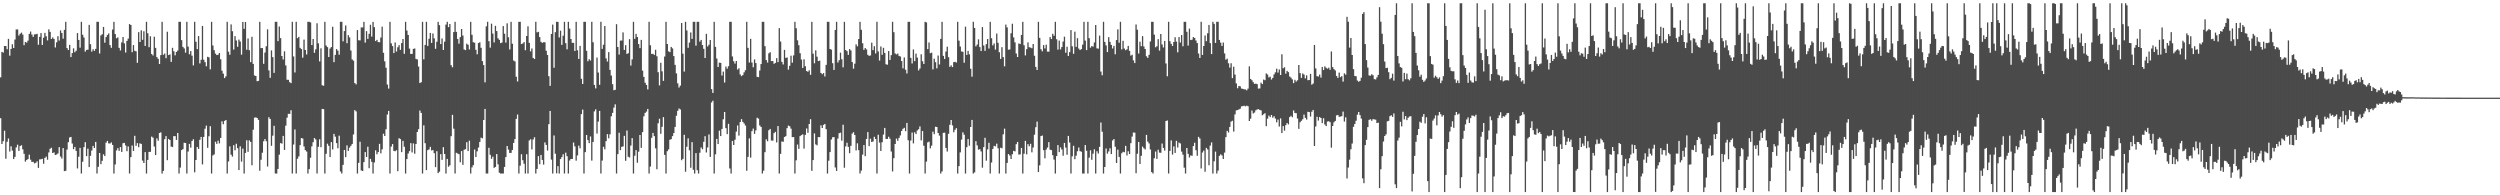<?xml version="1.0" encoding="UTF-8"?>
<svg xmlns="http://www.w3.org/2000/svg" width="1920" height="150">
  <path d="M0 59.407h1v31.362H0zM1 39.821h1v70.752H1zM2 40.374h1v68.060H2zM3 35.308h1v65.075H3zM4 35.400h1v86.489H4zM5 37.859h1v70.995H5zM6 29.875h1v76.465H6zM7 42.748h1v73.652H7zM8 37.564h1v74.803H8zM9 34.005h1v81.654H9zM10 36.859h1v85.287H10zM11 30.381h1v90.081H11zM12 22.642h1v90.557H12zM13 22.584h1v88.543H13zM14 27.268h1v88.652H14zM15 25.901h1v86.259H15zM16 25.033h1v86.537H16zM17 26.596h1v88.089H17zM18 34.709h1v83.412H18zM19 32.193h1v91.926H19zM20 32.789h1v90.117H20zM21 31.217h1v90.922H21zM22 26.013h1v92.756H22zM23 24.208h1v98.432H23zM24 26.528h1v97.835H24zM25 28.306h1v95.935H25zM26 26.435h1v99.071H26zM27 26.340h1v98.688H27zM28 25.979h1v97.900H28zM29 34.347h1v94.572H29zM30 28.316h1v94.089H30zM31 25.397h1v96.926H31zM32 34.527h1v87.450H32zM33 28.972h1v96.767H33zM34 25.258h1v96.020H34zM35 27.865h1v92.391H35zM36 31.003h1v91.673H36zM37 22.506h1v94.611H37zM38 24.486h1v89.762H38zM39 29.885h1v83.580H39zM40 28.708h1v88.779H40zM41 29.921h1v87.100H41zM42 36.477h1v82.548H42zM43 32.533h1v86.153H43zM44 27.789h1v90.055H44zM45 31.120h1v81.860H45zM46 23.404h1v96.834H46zM47 25.334h1v96.408H47zM48 29.714h1v84.019H48zM49 22.936h1v108.515H49zM50 16.745h1v114.432H50zM51 36.899h1v78.009H51zM52 38.403h1v70.785H52zM53 34.460h1v71.127H53zM54 43.835h1v61.339H54zM55 40.741h1v69.485H55zM56 37.133h1v77.446H56zM57 40.099h1v72.734H57zM58 38.906h1v77.034H58zM59 25.400h1v103.969H59zM60 30.651h1v89.722H60zM61 36.629h1v76.933H61zM62 16.745h1v116.510H62zM63 26.658h1v97.538H63zM64 28.852h1v84.149H64zM65 39.622h1v69.601H65zM66 38.276h1v81.686H66zM67 38.176h1v76.006H67zM68 19.076h1v109.209H68zM69 33.955h1v85.694H69zM70 39.641h1v75.949H70zM71 37.829h1v74.260H71zM72 39.071h1v74.607H72zM73 37.528h1v71.452H73zM74 16.745h1v116.510H74zM75 16.745h1v111.353H75zM76 41.055h1v76.466H76zM77 27.211h1v98.872H77zM78 26.341h1v97.163H78zM79 20.666h1v97.852H79zM80 32.774h1v87.086H80zM81 28.450h1v81.124H81zM82 26.834h1v81.425H82zM83 25.652h1v84.488H83zM84 34.598h1v75.630H84zM85 36.714h1v72.668H85zM86 22.658h1v88.661H86zM87 16.745h1v116.510H87zM88 26.175h1v100.149H88zM89 29.373h1v86.143H89zM90 28.747h1v85.070H90zM91 36.757h1v79.095H91zM92 38.751h1v74.174H92zM93 32.580h1v84.081H93zM94 28.419h1v81.592H94zM95 33.306h1v76.418H95zM96 40.338h1v71.403H96zM97 31.439h1v84.658H97zM98 29.622h1v82.882H98zM99 18.473h1v114.782H99zM100 19.215h1v101.459H100zM101 40.078h1v71.666H101zM102 34.603h1v81.317H102zM103 38.994h1v65.300H103zM104 39.432h1v72.595H104zM105 48.251h1v61.662H105zM106 24.682h1v88.385H106zM107 32.251h1v77.852H107zM108 23.319h1v87.200H108zM109 30.577h1v92.760H109zM110 24.036h1v101.142H110zM111 35.296h1v81.536H111zM112 16.745h1v116.510H112zM113 25.572h1v97.280H113zM114 36.231h1v80.432H114zM115 27.876h1v88.713H115zM116 41.409h1v63.525H116zM117 42.609h1v63.116H117zM118 28.211h1v84.339H118zM119 36.771h1v82.325H119zM120 43.883h1v62.417H120zM121 45.160h1v62.924H121zM122 49.154h1v53.001H122zM123 42.318h1v59.309H123zM124 16.745h1v116.510H124zM125 42.079h1v89.152H125zM126 41.116h1v65.799H126zM127 44.712h1v59.846H127zM128 24.382h1v98.669H128zM129 42.305h1v64.408H129zM130 41.756h1v65.762H130zM131 47.498h1v65.074H131zM132 36.733h1v76.232H132zM133 39.387h1v65.160H133zM134 42.475h1v62.101H134zM135 39.894h1v67.585H135zM136 38.817h1v63.351H136zM137 16.745h1v116.510H137zM138 16.745h1v111.964H138zM139 30.821h1v84.478H139zM140 35.994h1v78.559H140zM141 37.218h1v72.378H141zM142 40.457h1v69.353H142zM143 16.745h1v116.510H143zM144 35.800h1v80.594H144zM145 41.676h1v68.828H145zM146 39.230h1v74.200H146zM147 42.742h1v65.543H147zM148 50.207h1v56.764H148zM149 16.745h1v115.629H149zM150 32.056h1v90.806H150zM151 37.715h1v75.163H151zM152 27.719h1v86.686H152zM153 48.690h1v58.660H153zM154 45.866h1v59.300H154zM155 19.920h1v106.361H155zM156 45.884h1v59.276H156zM157 47.780h1v51.063H157zM158 50.892h1v45.567H158zM159 43.625h1v69.890H159zM160 44.018h1v60.643H160zM161 53.257h1v43.661H161zM162 16.745h1v116.510H162zM163 34.912h1v84.496H163zM164 38.534h1v80.053H164zM165 41.144h1v67.709H165zM166 42.296h1v68.187H166zM167 42.034h1v65.989H167zM168 40.727h1v69.422H168zM169 45.533h1v60.425H169zM170 54.249h1v38.952H170zM171 56.578h1v38.849H171zM172 59.973h1v32.917H172zM173 58.647h1v33.530H173zM174 16.745h1v116.510H174zM175 39.703h1v84.319H175zM176 42.058h1v70.351H176zM177 18.727h1v100.077H177zM178 23.949h1v96.309H178zM179 38.029h1v73.490H179zM180 27.751h1v87.724H180zM181 31.061h1v79.336H181zM182 35.952h1v77.840H182zM183 30.438h1v100.179H183zM184 31.883h1v80.498H184zM185 41.974h1v82.116H185zM186 16.847h1v97.289H186zM187 22.099h1v111.156H187zM188 16.901h1v100.554H188zM189 38.201h1v69.525H189zM190 29.566h1v87.040H190zM191 38.543h1v69.277H191zM192 47.704h1v61.272H192zM193 28.252h1v98.652H193zM194 49.034h1v50.598H194zM195 57.975h1v32.414H195zM196 58.349h1v31.744H196zM197 62.360h1v28.249H197zM198 62.114h1v29.965H198zM199 16.745h1v114.382H199zM200 36.960h1v85.767H200zM201 36.926h1v80.360H201zM202 49.010h1v59.486H202zM203 40.379h1v66.379H203zM204 35.550h1v72.894H204zM205 22.502h1v105.384H205zM206 54.080h1v35.930H206zM207 59.745h1v31.670H207zM208 38.713h1v73.246H208zM209 43.895h1v60.320H209zM210 55.978h1v40.636H210zM211 16.745h1v116.510H211zM212 16.745h1v116.510H212zM213 31.615h1v98.134H213zM214 20.360h1v98.424H214zM215 29.309h1v80.559H215zM216 43.026h1v67.320H216zM217 45.662h1v58.709H217zM218 39.409h1v75.754H218zM219 50.208h1v46.316H219zM220 61.221h1v29.166H220zM221 61.292h1v26.111H221zM222 63.142h1v24.380H222zM223 63.867h1v20.815H223zM224 16.745h1v116.510H224zM225 43.345h1v67.637H225zM226 55.640h1v43.789H226zM227 16.745h1v116.510H227zM228 29.313h1v92.615H228zM229 28.304h1v91.817H229zM230 36.700h1v74.786H230zM231 37.664h1v68.363H231zM232 44.291h1v62.116H232zM233 30.391h1v82.098H233zM234 38.404h1v76.906H234zM235 41.833h1v74.549H235zM236 16.745h1v116.510H236zM237 16.745h1v113.165H237zM238 17.209h1v103.907H238zM239 34.601h1v77.809H239zM240 29.950h1v79.238H240zM241 40.551h1v65.424H241zM242 37.888h1v69.221H242zM243 17.881h1v115.374H243zM244 33.271h1v79.450H244zM245 47.164h1v59.851H245zM246 37.102h1v75.960H246zM247 65.503h1v18.181H247zM248 65.850h1v17.953H248zM249 16.745h1v116.510H249zM250 34.949h1v83.183H250zM251 36.192h1v74.148H251zM252 43.768h1v68.204H252zM253 37.282h1v83.342H253zM254 36.141h1v73.005H254zM255 20.552h1v94.223H255zM256 47.713h1v55.101H256zM257 42.146h1v62.833H257zM258 37.675h1v72.275H258zM259 38.910h1v74.948H259zM260 42.030h1v62.185H260zM261 16.745h1v114.942H261zM262 16.745h1v116.510H262zM263 31.736h1v94.858H263zM264 23.858h1v91.339H264zM265 19.580h1v101.075H265zM266 33.196h1v78.491H266zM267 27.004h1v88.932H267zM268 28.727h1v84.683H268zM269 38.797h1v73.185H269zM270 45.655h1v64.896H270zM271 46.611h1v56.637H271zM272 63.776h1v20.823H272zM273 64.832h1v20.714H273zM274 23.096h1v110.159H274zM275 30.914h1v94.144H275zM276 31.020h1v77.817H276zM277 21.030h1v109.906H277zM278 21.118h1v110.219H278zM279 16.745h1v107.767H279zM280 32.727h1v84.070H280zM281 23.924h1v96.674H281zM282 29.831h1v82.856H282zM283 25.958h1v103.237H283zM284 19.016h1v103.011H284zM285 28.110h1v96.163H285zM286 16.784h1v116.471H286zM287 20.850h1v103.933H287zM288 31.556h1v83.899H288zM289 30.643h1v87.842H289zM290 32.293h1v84.513H290zM291 32.470h1v78.042H291zM292 28.803h1v88.933H292zM293 20.502h1v94.203H293zM294 40.554h1v62.155H294zM295 47.115h1v57.312H295zM296 52.006h1v47.261H296zM297 64.901h1v23.055H297zM298 68.026h1v17.181H298zM299 16.745h1v116.510H299zM300 33.281h1v79.316H300zM301 35.354h1v75.280H301zM302 40.747h1v75.115H302zM303 32.612h1v83.581H303zM304 39.569h1v75.809H304zM305 36.305h1v95.168H305zM306 34.640h1v71.515H306zM307 38.299h1v68.485H307zM308 33.067h1v83.774H308zM309 29.975h1v78.233H309zM310 41.304h1v71.391H310zM311 16.745h1v116.510H311zM312 23.476h1v98.697H312zM313 26.841h1v91.058H313zM314 37.341h1v78.737H314zM315 41.436h1v68.501H315zM316 41.347h1v75.740H316zM317 37.522h1v72.630H317zM318 37.213h1v80.835H318zM319 45.235h1v65.369H319zM320 45.661h1v55.690H320zM321 51.104h1v48.111H321zM322 63.804h1v21.079H322zM323 63.107h1v23.609H323zM324 16.745h1v116.510H324zM325 45.542h1v50.733H325zM326 34.529h1v75.451H326zM327 16.745h1v113.895H327zM328 35.283h1v80.081H328zM329 29.733h1v84.998H329zM330 25.274h1v87.513H330zM331 32.966h1v82.589H331zM332 25.694h1v89.543H332zM333 29.433h1v88.210H333zM334 37.462h1v90.918H334zM335 32.069h1v84.051H335zM336 16.745h1v116.223H336zM337 19.316h1v112.523H337zM338 33.821h1v84.554H338zM339 29.534h1v93.251H339zM340 38.393h1v74.671H340zM341 31.986h1v86.278H341zM342 18.910h1v114.345H342zM343 16.745h1v105.334H343zM344 20.863h1v107.197H344zM345 18.425h1v108.532H345zM346 50.052h1v54.536H346zM347 51.640h1v36.579H347zM348 24.609h1v74.200H348zM349 16.745h1v116.510H349zM350 24.470h1v92.855H350zM351 29.908h1v87.960H351zM352 33.527h1v84.922H352zM353 28.506h1v96.092H353zM354 22.286h1v93.733H354zM355 27.306h1v99.321H355zM356 37.976h1v77.001H356zM357 38.507h1v76.089H357zM358 33.539h1v75.676H358zM359 34.427h1v81.583H359zM360 37.991h1v70.045H360zM361 16.745h1v116.510H361zM362 26.716h1v101.835H362zM363 32.403h1v94.414H363zM364 32.809h1v82.009H364zM365 38.261h1v82.328H365zM366 41.676h1v74.530H366zM367 33.059h1v80.247H367zM368 32.448h1v76.568H368zM369 36.693h1v69.023H369zM370 46.963h1v59.278H370zM371 49.992h1v42.189H371zM372 63.208h1v20.456H372zM373 20.200h1v113.055H373zM374 16.745h1v116.510H374zM375 31.617h1v81.910H375zM376 36.615h1v82.291H376zM377 18.172h1v103.770H377zM378 25.819h1v94.483H378zM379 32.585h1v96.353H379zM380 19.812h1v108.411H380zM381 23.835h1v94.468H381zM382 29.451h1v96.735H382zM383 30.606h1v102.053H383zM384 33.117h1v100.138H384zM385 32.666h1v100.589H385zM386 20.004h1v113.251H386zM387 25.901h1v102.287H387zM388 32.715h1v87.937H388zM389 17.906h1v94.246H389zM390 28.603h1v86.283H390zM391 37.976h1v79.497H391zM392 16.745h1v100.660H392zM393 33.582h1v81.563H393zM394 46.469h1v63.320H394zM395 47.158h1v59.716H395zM396 58.915h1v32.397H396zM397 62.566h1v25.399H397zM398 16.779h1v116.476H398zM399 16.745h1v110.467H399zM400 33.841h1v84.654H400zM401 33.375h1v89.673H401zM402 32.323h1v93.402H402zM403 38.564h1v94.691H403zM404 27.658h1v90.764H404zM405 20.219h1v113.036H405zM406 32.902h1v74.993H406zM407 39.468h1v67.496H407zM408 37.205h1v77.562H408zM409 44.470h1v62.617H409zM410 45.288h1v60.143H410zM411 16.745h1v116.510H411zM412 24.838h1v104.883H412zM413 24.440h1v95.475H413zM414 28.488h1v97.635H414zM415 32.126h1v86.873H415zM416 32.909h1v89.912H416zM417 32.433h1v93.981H417zM418 32.448h1v76.899H418zM419 38.952h1v72.349H419zM420 42.226h1v73.390H420zM421 58.520h1v36.840H421zM422 65.928h1v19.285H422zM423 26.046h1v96.537H423zM424 18.882h1v114.373H424zM425 52.005h1v52.020H425zM426 24.739h1v93.328H426zM427 16.745h1v116.376H427zM428 16.795h1v110.857H428zM429 28.776h1v104.479H429zM430 23.561h1v98.619H430zM431 34.440h1v86.248H431zM432 27.447h1v91.007H432zM433 16.745h1v116.510H433zM434 33.158h1v84.097H434zM435 37.910h1v82.054H435zM436 16.745h1v116.510H436zM437 21.888h1v101.423H437zM438 29.928h1v92.199H438zM439 32.882h1v89.193H439zM440 32.926h1v76.546H440zM441 39.166h1v73.211H441zM442 16.745h1v106.634H442zM443 38.623h1v80.719H443zM444 45.248h1v66.601H444zM445 35.213h1v78.712H445zM446 60.534h1v27.127H446zM447 64.474h1v19.713H447zM448 16.745h1v116.510H448zM449 16.745h1v100.114H449zM450 39.006h1v64.696H450zM451 47.040h1v60.546H451zM452 45.467h1v64.476H452zM453 46.470h1v58.313H453zM454 16.745h1v106.578H454zM455 32.482h1v76.519H455zM456 65.221h1v20.339H456zM457 67.892h1v16.080H457zM458 44.184h1v58.447H458zM459 55.680h1v37.719H459zM460 65.152h1v20.048H460zM461 16.745h1v116.510H461zM462 37.541h1v85.803H462zM463 34.381h1v78.381H463zM464 19.967h1v94.695H464zM465 44.860h1v63.549H465zM466 47.231h1v55.776H466zM467 40.028h1v66.222H467zM468 53.678h1v49.437H468zM469 58.018h1v31.289H469zM470 64.672h1v22.036H470zM471 69.298h1v13.359H471zM472 68.949h1v11.178H472zM473 18.605h1v114.650H473zM474 36.107h1v82.257H474zM475 41.869h1v60.067H475zM476 31.202h1v84.085H476zM477 31.125h1v81.646H477zM478 24.890h1v87.520H478zM479 38.345h1v65.989H479zM480 34.728h1v88.743H480zM481 41.428h1v58.798H481zM482 40.869h1v79.517H482zM483 30.039h1v90.940H483zM484 50.322h1v61.440H484zM485 45.609h1v60.461H485zM486 16.745h1v116.510H486zM487 29.873h1v89.743H487zM488 25.988h1v89.296H488zM489 28.437h1v96.527H489zM490 33.828h1v82.655H490zM491 36.950h1v66.732H491zM492 30.625h1v82.920H492zM493 54.229h1v47.238H493zM494 59.034h1v30.320H494zM495 63.531h1v23.189H495zM496 65.227h1v20.507H496zM497 68.671h1v15.006H497zM498 16.745h1v116.510H498zM499 34.786h1v93.110H499zM500 41.422h1v64.407H500zM501 41.329h1v60.747H501zM502 42.165h1v62.405H502zM503 38.204h1v75.721H503zM504 43.230h1v86.770H504zM505 55.449h1v39.222H505zM506 65.595h1v25.609H506zM507 48.200h1v54.534H507zM508 54.798h1v42.603H508zM509 62.120h1v27.828H509zM510 43.408h1v75.516H510zM511 16.745h1v116.510H511zM512 33.769h1v82.346H512zM513 39.408h1v75.323H513zM514 40.024h1v67.368H514zM515 36.066h1v70.803H515zM516 37.179h1v67.384H516zM517 43.080h1v59.129H517zM518 49.799h1v47.698H518zM519 56.388h1v32.473H519zM520 64.004h1v21.155H520zM521 67.249h1v16.113H521zM522 65.735h1v18.341H522zM523 17.685h1v105.357H523zM524 41.198h1v80.810H524zM525 54.986h1v48.554H525zM526 16.745h1v115.123H526zM527 23.372h1v89.321H527zM528 36.693h1v69.532H528zM529 32.716h1v82.718H529zM530 24.940h1v103.891H530zM531 29.857h1v79.304H531zM532 16.745h1v113.623H532zM533 16.745h1v116.510H533zM534 35.095h1v82.534H534zM535 16.745h1v113.945H535zM536 16.745h1v116.510H536zM537 31.959h1v85.337H537zM538 30.674h1v82.574H538zM539 34.556h1v80.054H539zM540 37.502h1v71.401H540zM541 44.558h1v60.047H541zM542 25.979h1v91.093H542zM543 35.662h1v77.612H543zM544 34.334h1v68.935H544zM545 30.745h1v89.768H545zM546 68.457h1v10.246H546zM547 71.393h1v5.977H547zM548 16.745h1v116.510H548zM549 35.996h1v82.542H549zM550 44.960h1v61.741H550zM551 51.433h1v59.189H551zM552 48.107h1v52.253H552zM553 48.305h1v56.181H553zM554 58.003h1v41.006H554zM555 55.009h1v36.611H555zM556 63.361h1v22.649H556zM557 51.113h1v47.316H557zM558 52.740h1v50.270H558zM559 50.848h1v44.245H559zM560 16.745h1v112.613H560zM561 16.745h1v116.510H561zM562 43.379h1v64.842H562zM563 47.057h1v64.280H563zM564 48.865h1v58.454H564zM565 46.824h1v54.258H565zM566 53.396h1v42.939H566zM567 52.414h1v51.744H567zM568 57.121h1v36.624H568zM569 58.468h1v33.038H569zM570 57.660h1v35.914H570zM571 55.543h1v39.271H571zM572 53.920h1v42.498H572zM573 16.745h1v114.404H573zM574 36.741h1v83.739H574zM575 48.000h1v58.284H575zM576 29.857h1v91.177H576zM577 48.042h1v52.677H577zM578 51.679h1v47.109H578zM579 45.626h1v57.167H579zM580 48.416h1v51.740H580zM581 59.006h1v31.422H581zM582 59.263h1v31.827H582zM583 54.167h1v42.201H583zM584 49.213h1v48.264H584zM585 16.745h1v116.510H585zM586 16.745h1v114.308H586zM587 35.482h1v81.403H587zM588 46.148h1v60.874H588zM589 48.028h1v60.466H589zM590 40.969h1v59.081H590zM591 40.105h1v58.927H591zM592 46.879h1v61.052H592zM593 46.898h1v61.150H593zM594 49.002h1v53.221H594zM595 48.275h1v52.979H595zM596 44.643h1v64.710H596zM597 47.740h1v49.097H597zM598 21.610h1v111.645H598zM599 31.889h1v86.259H599zM600 47.489h1v61.143H600zM601 49.496h1v59.403H601zM602 38.316h1v66.894H602zM603 44.445h1v60.119H603zM604 44.137h1v54.280H604zM605 53.455h1v43.014H605zM606 50.530h1v46.460H606zM607 42.762h1v56.072H607zM608 48.117h1v57.276H608zM609 42.545h1v62.713H609zM610 16.745h1v116.510H610zM611 21.706h1v101.426H611zM612 30.985h1v80.001H612zM613 34.697h1v79.639H613zM614 40.854h1v63.701H614zM615 45.735h1v58.069H615zM616 52.172h1v50.975H616zM617 45.568h1v68.547H617zM618 50.882h1v52.718H618zM619 54.597h1v44.082H619zM620 55.094h1v46.919H620zM621 53.954h1v41.271H621zM622 57.424h1v34.118H622zM623 16.745h1v114.443H623zM624 41.194h1v81.728H624zM625 48.567h1v53.899H625zM626 38.678h1v72.217H626zM627 43.507h1v68.131H627zM628 46.902h1v58.340H628zM629 46.597h1v58.723H629zM630 55.989h1v40.276H630zM631 56.962h1v41.327H631zM632 56.119h1v39.837H632zM633 58.711h1v36.478H633zM634 49.813h1v49.433H634zM635 16.745h1v116.510H635zM636 16.745h1v106.641H636zM637 37.617h1v79.167H637zM638 38.168h1v68.977H638zM639 48.547h1v56.856H639zM640 53.700h1v51.568H640zM641 22.978h1v105.646H641zM642 16.745h1v114.525H642zM643 48.040h1v58.333H643zM644 46.232h1v56.057H644zM645 40.473h1v61.438H645zM646 45.529h1v62.482H646zM647 51.692h1v44.127H647zM648 16.745h1v112.051H648zM649 38.416h1v74.041H649zM650 39.265h1v70.378H650zM651 42.158h1v70.650H651zM652 37.673h1v79.968H652zM653 38.778h1v73.247H653zM654 47.674h1v54.956H654zM655 52.736h1v48.812H655zM656 48.881h1v54.823H656zM657 34.061h1v81.508H657zM658 35.586h1v74.502H658zM659 29.947h1v85.371H659zM660 16.745h1v116.510H660zM661 22.907h1v108.114H661zM662 33.251h1v85.517H662zM663 38.273h1v73.161H663zM664 36.881h1v83.083H664zM665 37.938h1v68.739H665zM666 42.098h1v59.354H666zM667 42.898h1v69.317H667zM668 42.603h1v63.910H668zM669 32.776h1v76.286H669zM670 38.510h1v70.115H670zM671 35.500h1v69.574H671zM672 41.070h1v65.683H672zM673 16.745h1v116.510H673zM674 39.524h1v63.975H674zM675 46.492h1v63.009H675zM676 35.679h1v80.291H676zM677 42.071h1v67.173H677zM678 36.722h1v66.655H678zM679 40.633h1v57.629H679zM680 49.376h1v57.319H680zM681 49.713h1v56.987H681zM682 39.197h1v65.805H682zM683 46.045h1v60.509H683zM684 42.365h1v74.004H684zM685 16.745h1v114.940H685zM686 24.711h1v96.761H686zM687 41.058h1v69.534H687zM688 41.764h1v64.657H688zM689 41.097h1v67.018H689zM690 42.947h1v62.951H690zM691 43.404h1v60.587H691zM692 46.903h1v53.682H692zM693 52.458h1v46.484H693zM694 44.133h1v54.030H694zM695 53.558h1v47.198H695zM696 56.418h1v38.001H696zM697 16.745h1v90.976H697zM698 16.745h1v116.510H698zM699 44.443h1v63.484H699zM700 48.717h1v53.054H700zM701 37.985h1v72.120H701zM702 46.927h1v54.634H702zM703 41.162h1v61.790H703zM704 44.239h1v55.940H704zM705 54.083h1v45.176H705zM706 52.586h1v44.507H706zM707 41.679h1v66.122H707zM708 47.046h1v53.601H708zM709 49.141h1v62.798H709zM710 16.745h1v116.510H710zM711 17.187h1v106.940H711zM712 37.751h1v71.604H712zM713 32.616h1v76.178H713zM714 40.879h1v73.029H714zM715 40.431h1v71.417H715zM716 53.294h1v47.834H716zM717 45.048h1v57.995H717zM718 47.779h1v49.573H718zM719 52.489h1v45.050H719zM720 42.645h1v59.481H720zM721 49.507h1v54.651H721zM722 29.857h1v103.398H722zM723 16.745h1v114.872H723zM724 42.904h1v59.124H724zM725 45.246h1v56.650H725zM726 39.600h1v74.016H726zM727 35.861h1v80.505H727zM728 43.923h1v58.816H728zM729 51.358h1v44.485H729zM730 50.152h1v41.989H730zM731 51.522h1v44.807H731zM732 47.701h1v53.869H732zM733 47.480h1v52.190H733zM734 48.033h1v50.408H734zM735 16.745h1v116.510H735zM736 31.214h1v96.389H736zM737 35.721h1v81.346H737zM738 39.526h1v67.666H738zM739 39.778h1v61.848H739zM740 48.201h1v55.256H740zM741 20.493h1v112.762H741zM742 42.192h1v70.849H742zM743 39.082h1v67.724H743zM744 41.744h1v70.188H744zM745 52.776h1v44.754H745zM746 58.894h1v33.236H746zM747 16.745h1v116.510H747zM748 21.455h1v110.952H748zM749 35.587h1v72.843H749zM750 34.206h1v77.438H750zM751 30.216h1v84.752H751zM752 36.139h1v78.396H752zM753 39.196h1v77.121H753zM754 20.780h1v107.987H754zM755 34.900h1v78.079H755zM756 39.052h1v66.782H756zM757 33.902h1v89.500H757zM758 29.947h1v84.816H758zM759 37.289h1v72.379H759zM760 16.745h1v116.510H760zM761 29.317h1v95.490H761zM762 34.884h1v79.480H762zM763 33.382h1v78.656H763zM764 38.083h1v74.348H764zM765 25.776h1v84.569H765zM766 32.869h1v80.998H766zM767 40.151h1v93.104H767zM768 45.247h1v68.214H768zM769 36.261h1v77.607H769zM770 43.893h1v59.282H770zM771 50.918h1v47.904H771zM772 18.878h1v114.377H772zM773 21.048h1v104.076H773zM774 38.217h1v80.054H774zM775 37.975h1v81.436H775zM776 25.524h1v96.595H776zM777 18.247h1v100.230H777zM778 28.704h1v87.141H778zM779 32.530h1v83.731H779zM780 41.090h1v69.663H780zM781 43.800h1v65.217H781zM782 33.398h1v85.301H782zM783 33.848h1v84.720H783zM784 26.852h1v86.777H784zM785 16.745h1v116.510H785zM786 34.754h1v83.321H786zM787 42.559h1v65.627H787zM788 37.769h1v80.739H788zM789 32.576h1v78.142H789zM790 36.234h1v76.117H790zM791 36.572h1v73.852H791zM792 37.046h1v79.970H792zM793 33.788h1v79.515H793zM794 42.784h1v60.699H794zM795 51.394h1v46.308H795zM796 53.739h1v39.639H796zM797 16.745h1v115.396H797zM798 29.060h1v97.901H798zM799 37.861h1v66.656H799zM800 39.404h1v64.706H800zM801 34.603h1v80.774H801zM802 37.227h1v84.395H802zM803 34.305h1v80.564H803zM804 39.644h1v73.660H804zM805 39.672h1v69.479H805zM806 28.442h1v86.576H806zM807 30.023h1v85.284H807zM808 25.939h1v93.278H808zM809 27.433h1v95.155H809zM810 16.745h1v116.510H810zM811 30.176h1v89.678H811zM812 38.103h1v73.292H812zM813 31.185h1v85.669H813zM814 37.923h1v75.272H814zM815 36.155h1v78.673H815zM816 31.879h1v87.725H816zM817 28.136h1v81.624H817zM818 40.524h1v72.824H818zM819 35.881h1v82.947H819zM820 42.970h1v61.404H820zM821 40.049h1v69.399H821zM822 23.088h1v110.167H822zM823 35.555h1v84.483H823zM824 41.294h1v70.680H824zM825 24.311h1v97.929H825zM826 36.001h1v83.572H826zM827 29.344h1v86.844H827zM828 37.263h1v76.063H828zM829 38.458h1v77.630H829zM830 37.677h1v78.839H830zM831 34.317h1v98.938H831zM832 16.745h1v116.510H832zM833 31.176h1v80.225H833zM834 38.508h1v77.265H834zM835 16.745h1v116.510H835zM836 29.352h1v91.728H836zM837 36.601h1v78.874H837zM838 35.384h1v87.350H838zM839 35.840h1v82.199H839zM840 32.607h1v82.070H840zM841 19.211h1v114.043H841zM842 37.132h1v79.026H842zM843 37.399h1v80.538H843zM844 27.340h1v85.442H844zM845 54.944h1v39.138H845zM846 57.800h1v43.375H846zM847 16.745h1v116.510H847zM848 32.208h1v96.066H848zM849 34.851h1v79.210H849zM850 39.975h1v78.025H850zM851 28.519h1v87.787H851zM852 32.152h1v81.696H852zM853 34.494h1v83.826H853zM854 37.205h1v70.647H854zM855 35.219h1v71.569H855zM856 41.666h1v71.045H856zM857 30.754h1v94.439H857zM858 22.528h1v92.397H858zM859 32.816h1v87.730H859zM860 16.745h1v116.510H860zM861 37.958h1v79.728H861zM862 31.319h1v85.258H862zM863 37.256h1v79.692H863zM864 38.541h1v73.473H864zM865 37.885h1v81.497H865zM866 35.233h1v80.951H866zM867 39.056h1v79.276H867zM868 42.685h1v67.268H868zM869 42.059h1v62.850H869zM870 46.400h1v55.378H870zM871 48.418h1v53.478H871zM872 18.789h1v114.253H872zM873 22.828h1v95.254H873zM874 41.089h1v67.973H874zM875 32.005h1v93.960H875zM876 35.504h1v84.135H876zM877 27.762h1v84.806H877zM878 35.664h1v78.182H878zM879 37.615h1v77.158H879zM880 43.219h1v60.363H880zM881 44.466h1v64.282H881zM882 42.075h1v68.118H882zM883 31.848h1v82.917H883zM884 16.745h1v115.429H884zM885 16.745h1v116.510H885zM886 26.617h1v94.929H886zM887 36.315h1v80.037H887zM888 35.546h1v86.458H888zM889 30.066h1v84.918H889zM890 38.876h1v78.311H890zM891 26.131h1v91.225H891zM892 34.167h1v76.055H892zM893 36.452h1v77.159H893zM894 31.414h1v84.225H894zM895 48.744h1v44.200H895zM896 58.589h1v33.930H896zM897 16.745h1v116.510H897zM898 31.659h1v84.240H898zM899 33.712h1v74.125H899zM900 35.329h1v83.420H900zM901 32.232h1v80.186H901zM902 28.621h1v88.848H902zM903 31.955h1v76.220H903zM904 40.214h1v73.065H904zM905 28.481h1v81.044H905zM906 32.675h1v77.486H906zM907 26.884h1v89.559H907zM908 35.524h1v83.241H908zM909 16.745h1v112.020H909zM910 16.745h1v116.510H910zM911 24.437h1v89.224H911zM912 35.038h1v83.122H912zM913 21.946h1v99.051H913zM914 30.785h1v88.620H914zM915 30.456h1v89.192H915zM916 28.492h1v83.674H916zM917 29.128h1v80.511H917zM918 31.089h1v84.308H918zM919 33.078h1v86.573H919zM920 41.103h1v63.993H920zM921 44.495h1v61.922H921zM922 16.745h1v112.659H922zM923 42.199h1v74.946H923zM924 35.351h1v80.327H924zM925 27.215h1v104.669H925zM926 31.640h1v81.933H926zM927 25.529h1v89.283H927zM928 19.147h1v107.797H928zM929 33.110h1v78.705H929zM930 41.525h1v67.823H930zM931 16.745h1v116.510H931zM932 18.324h1v105.600H932zM933 32.974h1v83.443H933zM934 16.745h1v116.510H934zM935 16.745h1v114.298H935zM936 30.670h1v89.055H936zM937 32.732h1v85.796H937zM938 35.292h1v84.104H938zM939 32.662h1v89.448H939zM940 41.001h1v76.222H940zM941 45.826h1v59.515H941zM942 45.072h1v55.438H942zM943 48.572h1v53.187H943zM944 51.924h1v45.541H944zM945 48.565h1v44.826H945zM946 60.003h1v32.697H946zM947 51.230h1v49.836H947zM948 57.306h1v30.562H948zM949 64.029h1v20.753H949zM950 67.804h1v16.731H950zM951 65.994h1v18.041H951zM952 66.302h1v17.222H952zM953 68.004h1v13.689H953zM954 68.263h1v13.246H954zM955 68.603h1v12.531H955zM956 68.649h1v13.047H956zM957 69.390h1v11.767H957zM958 68.071h1v13.541H958zM959 50.946h1v41.979H959zM960 60.607h1v30.517H960zM961 61.590h1v23.298H961zM962 63.110h1v24.047H962zM963 64.448h1v22.000H963zM964 64.193h1v20.508H964zM965 64.613h1v19.452H965zM966 68.037h1v15.757H966zM967 67.874h1v16.534H967zM968 63.505h1v21.272H968zM969 64.575h1v23.942H969zM970 61.075h1v26.702H970zM971 61.607h1v25.333H971zM972 56.388h1v40.527H972zM973 57.241h1v33.920H973zM974 59.427h1v29.376H974zM975 58.886h1v31.093H975zM976 61.087h1v27.254H976zM977 59.863h1v30.563H977zM978 57.146h1v32.134H978zM979 55.532h1v35.533H979zM980 52.750h1v41.217H980zM981 55.777h1v36.071H981zM982 53.332h1v43.844H982zM983 57.608h1v33.344H983zM984 41.696h1v60.498H984zM985 52.436h1v44.366H985zM986 51.684h1v48.675H986zM987 56.595h1v39.546H987zM988 54.420h1v40.043H988zM989 55.409h1v40.141H989zM990 58.736h1v31.233H990zM991 59.664h1v29.294H991zM992 60.959h1v29.115H992zM993 63.836h1v20.985H993zM994 61.303h1v25.415H994zM995 62.648h1v24.295H995zM996 61.619h1v29.425H996zM997 49.940h1v49.004H997zM998 56.162h1v37.753H998zM999 59.790h1v33.000H999zM1000 56.411h1v35.194H1000zM1001 57.282h1v30.709H1001zM1002 60.231h1v30.280H1002zM1003 57.837h1v34.021H1003zM1004 61.573h1v24.295H1004zM1005 61.469h1v24.590H1005zM1006 56.752h1v32.730H1006zM1007 65.020h1v20.807H1007zM1008 64.175h1v20.232H1008zM1009 34.534h1v77.590H1009zM1010 52.532h1v44.588H1010zM1011 58.528h1v31.158H1011zM1012 58.752h1v33.895H1012zM1013 57.300h1v32.612H1013zM1014 59.618h1v31.023H1014zM1015 51.430h1v43.124H1015zM1016 53.755h1v37.075H1016zM1017 50.953h1v44.687H1017zM1018 52.072h1v44.724H1018zM1019 52.785h1v40.526H1019zM1020 51.973h1v41.133H1020zM1021 53.597h1v40.240H1021zM1022 39.529h1v73.869H1022zM1023 51.527h1v45.243H1023zM1024 53.100h1v40.841H1024zM1025 54.107h1v38.761H1025zM1026 58.297h1v30.327H1026zM1027 59.866h1v28.381H1027zM1028 55.756h1v33.969H1028zM1029 59.230h1v30.336H1029zM1030 58.452h1v30.755H1030zM1031 62.694h1v23.035H1031zM1032 56.298h1v37.084H1032zM1033 57.344h1v32.779H1033zM1034 12.882h1v124.182H1034zM1035 16.675h1v111.971H1035zM1036 36.536h1v86.097H1036zM1037 29.169h1v85.468H1037zM1038 42.216h1v68.017H1038zM1039 53.080h1v44.288H1039zM1040 58.330h1v36.877H1040zM1041 58.588h1v34.114H1041zM1042 61.860h1v26.180H1042zM1043 62.750h1v23.285H1043zM1044 62.082h1v26.348H1044zM1045 59.643h1v31.439H1045zM1046 10.713h1v126.284H1046zM1047 9.321h1v131.400H1047zM1048 33.823h1v77.654H1048zM1049 46.160h1v61.229H1049zM1050 51.869h1v45.787H1050zM1051 57.931h1v34.130H1051zM1052 58.149h1v33.468H1052zM1053 57.043h1v35.712H1053zM1054 57.827h1v33.687H1054zM1055 60.789h1v30.912H1055zM1056 61.049h1v30.853H1056zM1057 59.413h1v35.086H1057zM1058 57.533h1v36.654H1058zM1059 5.534h1v138.935H1059zM1060 16.661h1v113.329H1060zM1061 25.923h1v94.019H1061zM1062 33.922h1v74.752H1062zM1063 47.233h1v57.229H1063zM1064 52.250h1v50.892H1064zM1065 52.016h1v41.169H1065zM1066 55.439h1v37.405H1066zM1067 60.841h1v28.341H1067zM1068 59.812h1v28.696H1068zM1069 56.562h1v33.204H1069zM1070 61.885h1v25.273H1070zM1071 11.493h1v130.085H1071zM1072 2.501h1v141.964H1072zM1073 43.029h1v64.891H1073zM1074 48.687h1v57.045H1074zM1075 51.497h1v42.054H1075zM1076 52.070h1v45.019H1076zM1077 62.588h1v23.214H1077zM1078 55.955h1v35.749H1078zM1079 60.808h1v28.332H1079zM1080 56.547h1v35.690H1080zM1081 60.864h1v29.545H1081zM1082 61.709h1v27.780H1082zM1083 60.098h1v29.149H1083zM1084 2.501h1v144.568H1084zM1085 24.516h1v108.978H1085zM1086 27.777h1v91.948H1086zM1087 40.648h1v68.249H1087zM1088 50.303h1v53.414H1088zM1089 53.971h1v45.145H1089zM1090 58.932h1v34.494H1090zM1091 57.373h1v36.932H1091zM1092 61.282h1v28.388H1092zM1093 62.882h1v24.734H1093zM1094 61.829h1v32.934H1094zM1095 60.249h1v29.793H1095zM1096 2.501h1v136.605H1096zM1097 2.501h1v144.998H1097zM1098 43.092h1v63.343H1098zM1099 49.103h1v57.572H1099zM1100 49.655h1v42.954H1100zM1101 59.645h1v31.394H1101zM1102 58.189h1v30.416H1102zM1103 59.343h1v36.892H1103zM1104 60.625h1v28.011H1104zM1105 59.466h1v26.554H1105zM1106 63.849h1v23.857H1106zM1107 61.888h1v27.729H1107zM1108 58.507h1v29.975H1108zM1109 2.501h1v144.998H1109zM1110 19.931h1v114.408H1110zM1111 30.690h1v83.685H1111zM1112 45.222h1v63.970H1112zM1113 51.653h1v49.385H1113zM1114 54.441h1v42.944H1114zM1115 54.758h1v38.391H1115zM1116 54.746h1v43.389H1116zM1117 60.928h1v27.571H1117zM1118 63.646h1v22.376H1118zM1119 61.794h1v26.235H1119zM1120 63.836h1v23.402H1120zM1121 2.501h1v142.027H1121zM1122 2.501h1v133.577H1122zM1123 42.329h1v64.239H1123zM1124 50.350h1v50.117H1124zM1125 52.228h1v43.290H1125zM1126 57.515h1v34.228H1126zM1127 63.581h1v26.571H1127zM1128 55.732h1v38.716H1128zM1129 61.852h1v28.855H1129zM1130 63.235h1v25.468H1130zM1131 63.442h1v25.452H1131zM1132 58.633h1v30.834H1132zM1133 62.298h1v25.841H1133zM1134 2.501h1v144.998H1134zM1135 20.665h1v112.615H1135zM1136 29.427h1v90.902H1136zM1137 40.769h1v64.222H1137zM1138 46.170h1v55.090H1138zM1139 54.908h1v39.531H1139zM1140 7.491h1v140.008H1140zM1141 37.833h1v83.462H1141zM1142 43.040h1v64.199H1142zM1143 49.286h1v50.950H1143zM1144 61.963h1v27.481H1144zM1145 56.902h1v35.480H1145zM1146 2.501h1v144.998H1146zM1147 37.342h1v98.178H1147zM1148 42.016h1v69.140H1148zM1149 53.126h1v49.473H1149zM1150 57.316h1v33.361H1150zM1151 57.914h1v30.658H1151zM1152 61.595h1v24.634H1152zM1153 58.604h1v32.065H1153zM1154 62.518h1v26.702H1154zM1155 61.914h1v27.701H1155zM1156 61.636h1v26.778H1156zM1157 61.542h1v25.381H1157zM1158 61.855h1v24.896H1158zM1159 2.501h1v144.998H1159zM1160 21.767h1v112.123H1160zM1161 25.448h1v94.461H1161zM1162 42.157h1v61.787H1162zM1163 47.680h1v56.804H1163zM1164 57.126h1v35.045H1164zM1165 58.511h1v36.410H1165zM1166 51.438h1v43.186H1166zM1167 59.858h1v29.264H1167zM1168 62.624h1v25.871H1168zM1169 61.655h1v24.389H1169zM1170 64.284h1v23.581H1170zM1171 2.501h1v144.998H1171zM1172 34.314h1v89.728H1172zM1173 38.885h1v67.397H1173zM1174 49.504h1v55.655H1174zM1175 49.164h1v49.020H1175zM1176 55.057h1v38.125H1176zM1177 53.847h1v46.153H1177zM1178 46.837h1v56.388H1178zM1179 43.431h1v60.101H1179zM1180 49.245h1v49.589H1180zM1181 50.619h1v51.652H1181zM1182 49.283h1v52.037H1182zM1183 48.716h1v54.186H1183zM1184 2.501h1v144.998H1184zM1185 36.474h1v79.074H1185zM1186 29.617h1v94.120H1186zM1187 41.783h1v64.580H1187zM1188 45.792h1v58.334H1188zM1189 53.370h1v51.396H1189zM1190 48.359h1v55.882H1190zM1191 42.183h1v61.687H1191zM1192 46.808h1v53.158H1192zM1193 45.319h1v66.969H1193zM1194 40.377h1v64.397H1194zM1195 43.576h1v69.093H1195zM1196 2.501h1v144.998H1196zM1197 27.926h1v98.191H1197zM1198 38.884h1v71.941H1198zM1199 41.132h1v73.281H1199zM1200 42.944h1v57.051H1200zM1201 45.130h1v59.782H1201zM1202 45.524h1v65.869H1202zM1203 33.642h1v75.139H1203zM1204 40.245h1v65.766H1204zM1205 37.842h1v70.943H1205zM1206 39.781h1v67.430H1206zM1207 32.126h1v80.775H1207zM1208 14.107h1v133.372H1208zM1209 2.501h1v144.998H1209zM1210 18.064h1v112.963H1210zM1211 20.960h1v108.722H1211zM1212 39.720h1v75.535H1212zM1213 42.500h1v63.457H1213zM1214 40.912h1v71.973H1214zM1215 41.229h1v68.985H1215zM1216 43.587h1v68.369H1216zM1217 36.549h1v67.825H1217zM1218 45.260h1v68.601H1218zM1219 41.548h1v66.953H1219zM1220 35.368h1v77.942H1220zM1221 2.501h1v144.998H1221zM1222 27.666h1v103.035H1222zM1223 27.111h1v90.367H1223zM1224 31.524h1v87.963H1224zM1225 43.019h1v67.845H1225zM1226 40.932h1v66.286H1226zM1227 36.513h1v73.913H1227zM1228 43.466h1v66.800H1228zM1229 40.930h1v65.537H1229zM1230 41.820h1v65.817H1230zM1231 37.641h1v71.676H1231zM1232 40.106h1v74.442H1232zM1233 2.501h1v132.365H1233zM1234 2.501h1v144.998H1234zM1235 24.336h1v105.827H1235zM1236 28.848h1v89.573H1236zM1237 29.357h1v89.485H1237zM1238 35.265h1v77.650H1238zM1239 30.966h1v85.006H1239zM1240 5.529h1v140.593H1240zM1241 27.840h1v105.081H1241zM1242 35.675h1v82.803H1242zM1243 37.132h1v72.680H1243zM1244 30.151h1v80.497H1244zM1245 32.669h1v86.403H1245zM1246 2.501h1v144.998H1246zM1247 26.454h1v101.113H1247zM1248 26.852h1v95.138H1248zM1249 37.831h1v97.832H1249zM1250 24.698h1v100.737H1250zM1251 34.164h1v87.325H1251zM1252 28.506h1v90.187H1252zM1253 32.991h1v78.029H1253zM1254 38.267h1v79.439H1254zM1255 37.511h1v73.915H1255zM1256 34.858h1v79.557H1256zM1257 18.553h1v104.841H1257zM1258 2.501h1v144.998H1258zM1259 2.501h1v144.998H1259zM1260 13.325h1v122.202H1260zM1261 7.537h1v125.760H1261zM1262 14.641h1v107.922H1262zM1263 29.489h1v88.258H1263zM1264 28.060h1v96.984H1264zM1265 36.325h1v83.980H1265zM1266 35.924h1v78.138H1266zM1267 36.843h1v81.216H1267zM1268 32.393h1v87.040H1268zM1269 39.758h1v74.360H1269zM1270 35.890h1v75.246H1270zM1271 2.501h1v144.840H1271zM1272 26.294h1v103.232H1272zM1273 33.316h1v93.664H1273zM1274 27.630h1v96.943H1274zM1275 20.601h1v93.176H1275zM1276 33.206h1v85.541H1276zM1277 21.404h1v93.912H1277zM1278 31.629h1v83.707H1278zM1279 30.220h1v89.244H1279zM1280 33.000h1v77.458H1280zM1281 26.146h1v91.188H1281zM1282 27.730h1v90.745H1282zM1283 2.501h1v144.998H1283zM1284 5.489h1v141.144H1284zM1285 21.244h1v121.162H1285zM1286 21.359h1v104.990H1286zM1287 29.343h1v88.573H1287zM1288 32.264h1v85.773H1288zM1289 28.136h1v80.105H1289zM1290 15.552h1v109.155H1290zM1291 26.982h1v96.107H1291zM1292 23.032h1v92.852H1292zM1293 32.252h1v88.147H1293zM1294 36.917h1v76.402H1294zM1295 32.706h1v71.265H1295zM1296 2.501h1v144.998H1296zM1297 25.618h1v100.834H1297zM1298 31.044h1v95.213H1298zM1299 40.817h1v74.201H1299zM1300 29.428h1v85.925H1300zM1301 29.748h1v81.827H1301zM1302 32.620h1v84.143H1302zM1303 34.920h1v72.628H1303zM1304 36.163h1v69.002H1304zM1305 36.682h1v69.621H1305zM1306 30.608h1v80.118H1306zM1307 26.796h1v91.188H1307zM1308 2.501h1v144.998H1308zM1309 2.501h1v141.491H1309zM1310 22.705h1v113.676H1310zM1311 13.301h1v107.488H1311zM1312 33.169h1v80.865H1312zM1313 30.190h1v81.476H1313zM1314 31.351h1v88.302H1314zM1315 32.359h1v86.783H1315zM1316 39.893h1v63.249H1316zM1317 38.477h1v68.263H1317zM1318 40.617h1v62.279H1318zM1319 48.975h1v45.126H1319zM1320 53.422h1v40.316H1320zM1321 2.501h1v144.998H1321zM1322 29.307h1v88.894H1322zM1323 31.648h1v92.591H1323zM1324 36.565h1v82.040H1324zM1325 30.946h1v78.565H1325zM1326 34.876h1v72.421H1326zM1327 38.657h1v83.648H1327zM1328 42.446h1v66.797H1328zM1329 44.236h1v63.290H1329zM1330 46.832h1v59.511H1330zM1331 43.981h1v68.583H1331zM1332 34.694h1v79.097H1332zM1333 2.501h1v144.998H1333zM1334 5.770h1v138.447H1334zM1335 26.707h1v103.807H1335zM1336 25.237h1v94.791H1336zM1337 41.460h1v72.259H1337zM1338 47.146h1v67.529H1338zM1339 14.424h1v131.645H1339zM1340 2.501h1v141.898H1340zM1341 41.418h1v81.384H1341zM1342 25.798h1v94.448H1342zM1343 32.736h1v73.342H1343zM1344 49.013h1v59.928H1344zM1345 49.704h1v50.942H1345zM1346 4.844h1v142.655H1346zM1347 29.453h1v82.241H1347zM1348 32.355h1v82.034H1348zM1349 45.693h1v65.762H1349zM1350 33.609h1v85.882H1350zM1351 45.912h1v62.074H1351zM1352 45.333h1v56.548H1352zM1353 42.058h1v63.896H1353zM1354 43.381h1v57.086H1354zM1355 46.001h1v53.316H1355zM1356 45.787h1v62.107H1356zM1357 27.673h1v85.287H1357zM1358 2.501h1v144.404H1358zM1359 9.553h1v129.562H1359zM1360 23.307h1v105.408H1360zM1361 18.328h1v98.411H1361zM1362 31.772h1v78.913H1362zM1363 40.853h1v71.576H1363zM1364 23.287h1v96.353H1364zM1365 35.362h1v76.348H1365zM1366 45.151h1v55.517H1366zM1367 50.357h1v52.077H1367zM1368 54.881h1v39.613H1368zM1369 60.136h1v30.983H1369zM1370 8.031h1v96.961H1370zM1371 2.501h1v144.998H1371zM1372 18.277h1v98.324H1372zM1373 34.267h1v76.452H1373zM1374 37.091h1v94.033H1374zM1375 35.897h1v80.165H1375zM1376 39.523h1v65.486H1376zM1377 37.931h1v67.566H1377zM1378 48.162h1v51.852H1378zM1379 52.462h1v46.038H1379zM1380 47.323h1v61.528H1380zM1381 46.123h1v66.641H1381zM1382 23.776h1v97.356H1382zM1383 2.501h1v144.998H1383zM1384 2.501h1v140.981H1384zM1385 17.190h1v105.053H1385zM1386 34.142h1v81.861H1386zM1387 41.631h1v68.840H1387zM1388 39.347h1v71.105H1388zM1389 37.067h1v72.535H1389zM1390 34.748h1v90.162H1390zM1391 31.739h1v83.538H1391zM1392 32.746h1v84.067H1392zM1393 43.492h1v60.178H1393zM1394 48.935h1v52.808H1394zM1395 21.721h1v111.241H1395zM1396 2.501h1v144.998H1396zM1397 39.267h1v86.294H1397zM1398 32.127h1v79.351H1398zM1399 39.022h1v87.176H1399zM1400 32.421h1v79.293H1400zM1401 37.173h1v68.493H1401zM1402 36.516h1v80.951H1402zM1403 43.995h1v60.756H1403zM1404 41.029h1v62.072H1404zM1405 44.366h1v56.608H1405zM1406 48.569h1v70.242H1406zM1407 29.074h1v82.517H1407zM1408 2.501h1v144.145H1408zM1409 15.752h1v131.747H1409zM1410 9.716h1v122.625H1410zM1411 13.941h1v113.010H1411zM1412 25.511h1v89.511H1412zM1413 31.858h1v77.812H1413zM1414 36.842h1v76.741H1414zM1415 49.965h1v60.699H1415zM1416 51.682h1v53.491H1416zM1417 48.527h1v58.474H1417zM1418 47.916h1v46.244H1418zM1419 60.057h1v31.422H1419zM1420 2.501h1v144.998H1420zM1421 2.924h1v144.575H1421zM1422 29.856h1v85.406H1422zM1423 29.624h1v92.361H1423zM1424 22.188h1v88.599H1424zM1425 35.902h1v83.945H1425zM1426 35.146h1v74.774H1426zM1427 42.773h1v58.809H1427zM1428 41.020h1v58.979H1428zM1429 50.830h1v48.730H1429zM1430 41.734h1v59.456H1430zM1431 36.824h1v72.013H1431zM1432 35.170h1v91.767H1432zM1433 2.501h1v144.998H1433zM1434 6.095h1v132.474H1434zM1435 16.222h1v108.851H1435zM1436 34.875h1v79.018H1436zM1437 41.348h1v69.204H1437zM1438 40.717h1v64.998H1438zM1439 2.501h1v144.998H1439zM1440 26.294h1v86.989H1440zM1441 29.365h1v78.305H1441zM1442 39.103h1v68.203H1442zM1443 35.715h1v73.355H1443zM1444 42.905h1v64.096H1444zM1445 6.243h1v139.418H1445zM1446 2.501h1v135.305H1446zM1447 30.703h1v85.057H1447zM1448 29.231h1v93.349H1448zM1449 40.179h1v70.278H1449zM1450 40.559h1v68.656H1450zM1451 38.117h1v71.965H1451zM1452 4.542h1v142.957H1452zM1453 33.375h1v91.860H1453zM1454 43.779h1v70.964H1454zM1455 44.793h1v58.592H1455zM1456 46.435h1v59.649H1456zM1457 31.563h1v77.890H1457zM1458 2.501h1v144.998H1458zM1459 2.501h1v134.274H1459zM1460 18.922h1v112.670H1460zM1461 22.636h1v95.082H1461zM1462 34.296h1v78.964H1462zM1463 33.734h1v76.190H1463zM1464 43.951h1v67.116H1464zM1465 46.344h1v62.774H1465zM1466 51.707h1v49.447H1466zM1467 44.728h1v55.784H1467zM1468 60.054h1v31.028H1468zM1469 62.238h1v25.904H1469zM1470 2.501h1v139.857H1470zM1471 12.257h1v132.373H1471zM1472 30.169h1v96.202H1472zM1473 37.316h1v97.007H1473zM1474 24.313h1v90.195H1474zM1475 30.096h1v81.488H1475zM1476 40.142h1v79.589H1476zM1477 46.177h1v67.178H1477zM1478 51.867h1v49.219H1478zM1479 48.712h1v58.665H1479zM1480 43.794h1v59.441H1480zM1481 41.109h1v65.376H1481zM1482 33.636h1v87.295H1482zM1483 2.501h1v144.998H1483zM1484 8.813h1v132.003H1484zM1485 26.243h1v100.847H1485zM1486 29.821h1v96.618H1486zM1487 42.091h1v67.241H1487zM1488 40.614h1v62.087H1488zM1489 38.479h1v71.546H1489zM1490 36.619h1v76.356H1490zM1491 35.296h1v80.444H1491zM1492 35.413h1v75.591H1492zM1493 45.080h1v59.310H1493zM1494 46.599h1v57.307H1494zM1495 2.501h1v144.998H1495zM1496 27.884h1v110.181H1496zM1497 39.474h1v79.443H1497zM1498 41.073h1v70.682H1498zM1499 37.902h1v70.676H1499zM1500 39.612h1v64.012H1500zM1501 41.925h1v69.292H1501zM1502 43.894h1v64.960H1502zM1503 45.410h1v54.861H1503zM1504 49.326h1v55.878H1504zM1505 42.267h1v59.997H1505zM1506 39.302h1v72.261H1506zM1507 29.402h1v81.029H1507zM1508 2.501h1v144.920H1508zM1509 11.271h1v121.133H1509zM1510 30.780h1v86.262H1510zM1511 31.593h1v80.184H1511zM1512 34.554h1v76.616H1512zM1513 40.389h1v63.595H1513zM1514 40.756h1v66.870H1514zM1515 41.482h1v63.398H1515zM1516 52.797h1v44.396H1516zM1517 50.229h1v47.077H1517zM1518 61.480h1v28.754H1518zM1519 61.650h1v25.966H1519zM1520 2.501h1v144.998H1520zM1521 21.410h1v109.599H1521zM1522 32.115h1v102.931H1522zM1523 27.064h1v102.299H1523zM1524 29.996h1v84.286H1524zM1525 28.368h1v85.190H1525zM1526 17.231h1v113.405H1526zM1527 36.927h1v87.914H1527zM1528 40.496h1v78.273H1528zM1529 16.906h1v124.433H1529zM1530 2.501h1v144.998H1530zM1531 33.491h1v85.293H1531zM1532 38.941h1v74.336H1532zM1533 2.501h1v144.998H1533zM1534 15.469h1v109.922H1534zM1535 17.555h1v103.128H1535zM1536 35.489h1v84.898H1536zM1537 42.528h1v68.703H1537zM1538 40.863h1v63.798H1538zM1539 2.501h1v144.998H1539zM1540 31.029h1v91.518H1540zM1541 36.609h1v82.987H1541zM1542 26.227h1v91.109H1542zM1543 39.823h1v64.352H1543zM1544 49.789h1v66.657H1544zM1545 2.501h1v144.998H1545zM1546 27.184h1v103.634H1546zM1547 29.953h1v87.754H1547zM1548 37.236h1v75.014H1548zM1549 38.050h1v76.839H1549zM1550 32.042h1v81.016H1550zM1551 42.371h1v65.450H1551zM1552 46.333h1v56.982H1552zM1553 47.846h1v58.895H1553zM1554 45.367h1v54.413H1554zM1555 44.011h1v60.673H1555zM1556 32.323h1v77.861H1556zM1557 2.501h1v138.061H1557zM1558 2.501h1v144.998H1558zM1559 3.199h1v139.930H1559zM1560 24.329h1v109.998H1560zM1561 21.422h1v98.385H1561zM1562 34.329h1v81.578H1562zM1563 34.004h1v80.867H1563zM1564 41.039h1v67.922H1564zM1565 50.330h1v49.921H1565zM1566 43.687h1v58.400H1566zM1567 49.016h1v53.107H1567zM1568 54.441h1v36.178H1568zM1569 56.897h1v35.183H1569zM1570 2.501h1v144.998H1570zM1571 23.020h1v106.853H1571zM1572 31.861h1v90.968H1572zM1573 39.242h1v81.183H1573zM1574 40.732h1v73.480H1574zM1575 33.382h1v83.498H1575zM1576 2.501h1v144.998H1576zM1577 2.501h1v144.998H1577zM1578 3.034h1v144.465H1578zM1579 17.957h1v118.725H1579zM1580 17.941h1v117.327H1580zM1581 11.697h1v122.239H1581zM1582 2.507h1v137.712H1582zM1583 2.501h1v144.998H1583zM1584 25.909h1v103.074H1584zM1585 39.323h1v77.897H1585zM1586 37.732h1v73.334H1586zM1587 44.414h1v58.239H1587zM1588 45.467h1v56.573H1588zM1589 29.565h1v84.958H1589zM1590 37.193h1v73.146H1590zM1591 33.937h1v72.951H1591zM1592 36.205h1v80.770H1592zM1593 45.591h1v58.443H1593zM1594 46.288h1v52.501H1594zM1595 2.501h1v141.562H1595zM1596 28.863h1v97.301H1596zM1597 32.647h1v95.357H1597zM1598 25.773h1v95.731H1598zM1599 35.254h1v80.613H1599zM1600 41.057h1v68.974H1600zM1601 33.059h1v77.372H1601zM1602 41.919h1v67.063H1602zM1603 42.993h1v59.613H1603zM1604 47.457h1v53.049H1604zM1605 46.987h1v56.037H1605zM1606 32.623h1v83.475H1606zM1607 2.501h1v143.664H1607zM1608 2.501h1v144.998H1608zM1609 5.147h1v132.315H1609zM1610 14.415h1v117.385H1610zM1611 27.336h1v103.164H1611zM1612 26.168h1v97.295H1612zM1613 33.766h1v79.761H1613zM1614 33.403h1v88.619H1614zM1615 45.212h1v69.112H1615zM1616 48.583h1v56.837H1616zM1617 47.389h1v53.388H1617zM1618 49.380h1v47.558H1618zM1619 53.593h1v43.596H1619zM1620 2.501h1v144.998H1620zM1621 24.632h1v94.847H1621zM1622 34.319h1v85.277H1622zM1623 21.485h1v98.519H1623zM1624 28.584h1v87.121H1624zM1625 30.058h1v85.248H1625zM1626 38.502h1v76.331H1626zM1627 34.401h1v71.663H1627zM1628 45.589h1v64.379H1628zM1629 2.501h1v144.998H1629zM1630 18.587h1v114.589H1630zM1631 30.971h1v87.271H1631zM1632 2.501h1v144.998H1632zM1633 4.093h1v141.292H1633zM1634 20.178h1v104.762H1634zM1635 32.970h1v82.274H1635zM1636 33.112h1v75.925H1636zM1637 41.926h1v70.463H1637zM1638 49.915h1v54.353H1638zM1639 36.668h1v73.984H1639zM1640 34.627h1v80.274H1640zM1641 29.699h1v79.328H1641zM1642 36.090h1v73.033H1642zM1643 22.412h1v88.130H1643zM1644 36.874h1v74.652H1644zM1645 51.475h1v51.960H1645zM1646 52.912h1v50.675H1646zM1647 46.437h1v53.794H1647zM1648 43.593h1v57.777H1648zM1649 48.500h1v49.686H1649zM1650 39.581h1v63.006H1650zM1651 46.444h1v61.076H1651zM1652 37.267h1v72.950H1652zM1653 34.869h1v67.910H1653zM1654 39.882h1v75.209H1654zM1655 35.898h1v82.778H1655zM1656 37.917h1v77.518H1656zM1657 42.123h1v64.682H1657zM1658 30.548h1v75.022H1658zM1659 41.886h1v64.506H1659zM1660 21.068h1v87.962H1660zM1661 30.180h1v82.489H1661zM1662 37.379h1v79.924H1662zM1663 40.706h1v76.840H1663zM1664 33.006h1v90.989H1664zM1665 34.972h1v90.813H1665zM1666 31.280h1v87.780H1666zM1667 24.699h1v89.375H1667zM1668 33.213h1v92.795H1668zM1669 40.978h1v79.710H1669zM1670 39.613h1v86.512H1670zM1671 38.531h1v83.788H1671zM1672 37.776h1v86.213H1672zM1673 38.800h1v75.764H1673zM1674 41.826h1v68.204H1674zM1675 37.297h1v70.935H1675zM1676 31.285h1v84.888H1676zM1677 32.638h1v83.041H1677zM1678 45.664h1v68.668H1678zM1679 25.644h1v96.539H1679zM1680 27.098h1v96.300H1680zM1681 33.946h1v85.938H1681zM1682 27.833h1v91.617H1682zM1683 37.070h1v84.538H1683zM1684 41.525h1v71.489H1684zM1685 35.478h1v80.056H1685zM1686 38.240h1v70.414H1686zM1687 37.812h1v76.084H1687zM1688 41.280h1v77.268H1688zM1689 33.299h1v76.105H1689zM1690 34.083h1v90.113H1690zM1691 32.514h1v82.633H1691zM1692 22.853h1v105.624H1692zM1693 14.865h1v114.852H1693zM1694 24.119h1v100.319H1694zM1695 23.278h1v107.030H1695zM1696 22.201h1v110.662H1696zM1697 23.002h1v96.973H1697zM1698 30.103h1v80.428H1698zM1699 29.753h1v100.188H1699zM1700 31.393h1v92.945H1700zM1701 25.056h1v99.219H1701zM1702 27.133h1v98.023H1702zM1703 31.874h1v90.773H1703zM1704 26.164h1v86.581H1704zM1705 23.838h1v107.313H1705zM1706 24.326h1v104.139H1706zM1707 22.343h1v109.656H1707zM1708 20.521h1v102.928H1708zM1709 17.616h1v105.980H1709zM1710 14.046h1v110.705H1710zM1711 14.404h1v111.585H1711zM1712 23.566h1v104.473H1712zM1713 31.663h1v104.870H1713zM1714 21.789h1v110.660H1714zM1715 30.197h1v95.678H1715zM1716 35.172h1v79.407H1716zM1717 17.645h1v109.962H1717zM1718 30.044h1v100.720H1718zM1719 21.572h1v108.396H1719zM1720 17.468h1v119.622H1720zM1721 24.562h1v111.142H1721zM1722 19.251h1v103.105H1722zM1723 20.539h1v99.286H1723zM1724 25.544h1v96.094H1724zM1725 25.850h1v95.612H1725zM1726 28.589h1v88.339H1726zM1727 31.303h1v82.038H1727zM1728 38.895h1v86.196H1728zM1729 29.584h1v86.745H1729zM1730 26.025h1v96.805H1730zM1731 27.357h1v90.116H1731zM1732 35.268h1v89.304H1732zM1733 28.493h1v94.450H1733zM1734 31.921h1v88.074H1734zM1735 32.401h1v85.508H1735zM1736 36.092h1v79.693H1736zM1737 38.107h1v85.402H1737zM1738 32.004h1v92.663H1738zM1739 37.261h1v79.073H1739zM1740 32.995h1v84.093H1740zM1741 33.144h1v84.531H1741zM1742 32.678h1v76.912H1742zM1743 22.084h1v100.878H1743zM1744 24.416h1v97.162H1744zM1745 32.430h1v81.011H1745zM1746 35.364h1v81.013H1746zM1747 37.795h1v75.855H1747zM1748 36.207h1v74.405H1748zM1749 36.565h1v75.899H1749zM1750 38.193h1v70.540H1750zM1751 43.836h1v67.752H1751zM1752 45.938h1v60.350H1752zM1753 45.058h1v62.055H1753zM1754 44.054h1v64.043H1754zM1755 44.329h1v59.304H1755zM1756 49.774h1v55.321H1756zM1757 31.037h1v73.238H1757zM1758 49.709h1v61.320H1758zM1759 48.114h1v55.508H1759zM1760 42.361h1v69.021H1760zM1761 41.732h1v69.890H1761zM1762 45.306h1v58.324H1762zM1763 46.376h1v61.072H1763zM1764 51.447h1v46.465H1764zM1765 54.155h1v37.280H1765zM1766 53.376h1v43.234H1766zM1767 56.231h1v40.979H1767zM1768 53.252h1v42.707H1768zM1769 57.483h1v33.350H1769zM1770 60.916h1v28.578H1770zM1771 56.210h1v36.900H1771zM1772 55.557h1v42.666H1772zM1773 59.342h1v33.599H1773zM1774 54.757h1v37.974H1774zM1775 56.541h1v41.024H1775zM1776 52.499h1v50.181H1776zM1777 53.047h1v48.634H1777zM1778 57.584h1v32.618H1778zM1779 60.932h1v27.562H1779zM1780 60.294h1v31.340H1780zM1781 55.014h1v43.130H1781zM1782 54.654h1v46.694H1782zM1783 51.434h1v44.175H1783zM1784 55.010h1v40.648H1784zM1785 60.281h1v29.265H1785zM1786 61.176h1v30.343H1786zM1787 60.967h1v29.260H1787zM1788 60.439h1v30.547H1788zM1789 64.157h1v23.041H1789zM1790 60.737h1v28.169H1790zM1791 59.313h1v28.912H1791zM1792 64.708h1v25.124H1792zM1793 62.163h1v26.878H1793zM1794 62.299h1v25.590H1794zM1795 57.142h1v41.224H1795zM1796 60.965h1v30.645H1796zM1797 53.417h1v36.260H1797zM1798 53.285h1v40.623H1798zM1799 62.752h1v22.543H1799zM1800 57.833h1v37.732H1800zM1801 56.542h1v31.931H1801zM1802 60.259h1v33.040H1802zM1803 64.645h1v26.967H1803zM1804 61.943h1v22.698H1804zM1805 63.375h1v25.655H1805zM1806 65.108h1v20.582H1806zM1807 64.557h1v21.245H1807zM1808 62.173h1v29.919H1808zM1809 61.607h1v32.722H1809zM1810 63.214h1v30.808H1810zM1811 60.616h1v28.894H1811zM1812 63.113h1v24.791H1812zM1813 59.271h1v31.573H1813zM1814 61.340h1v28.612H1814zM1815 64.628h1v22.592H1815zM1816 65.357h1v20.167H1816zM1817 66.433h1v16.537H1817zM1818 65.084h1v18.944H1818zM1819 63.793h1v22.375H1819zM1820 65.938h1v17.939H1820zM1821 69.889h1v13.431H1821zM1822 66.961h1v17.681H1822zM1823 67.805h1v15.487H1823zM1824 68.310h1v14.422H1824zM1825 70.740h1v9.000H1825zM1826 69.340h1v11.242H1826zM1827 69.391h1v10.196H1827zM1828 67.302h1v12.412H1828zM1829 68.575h1v11.306H1829zM1830 71.458h1v7.028H1830zM1831 72.558h1v5.584H1831zM1832 70.182h1v9.753H1832zM1833 69.566h1v9.336H1833zM1834 71.709h1v6.522H1834zM1835 70.972h1v8.871H1835zM1836 71.203h1v7.677H1836zM1837 70.028h1v9.502H1837zM1838 72.170h1v6.461H1838zM1839 72.560h1v4.910H1839zM1840 70.167h1v8.224H1840zM1841 69.130h1v9.843H1841zM1842 70.211h1v8.504H1842zM1843 70.679h1v8.167H1843zM1844 72.534h1v4.485H1844zM1845 74.596h1v1.000H1845zM1846 74.653h1v1.000H1846zM1847 74.667h1v1.000H1847zM1848 74.716h1v1.000H1848zM1849 74.702h1v1.000H1849zM1850 74.682h1v1.000H1850zM1851 74.724h1v1.000H1851zM1852 74.692h1v1.000H1852zM1853 74.681h1v1.000H1853zM1854 74.743h1v1.000H1854zM1855 74.787h1v1.000H1855zM1856 74.799h1v1.000H1856zM1857 74.744h1v1.000H1857zM1858 74.843h1v1.000H1858zM1859 74.872h1v1.000H1859zM1860 74.827h1v1.000H1860zM1861 74.841h1v1.000H1861zM1862 74.873h1v1.000H1862zM1863 74.878h1v1.000H1863zM1864 74.855h1v1.000H1864zM1865 74.892h1v1.000H1865zM1866 74.870h1v1.000H1866zM1867 74.898h1v1.000H1867zM1868 74.918h1v1.000H1868zM1869 74.919h1v1.000H1869zM1870 74.926h1v1.000H1870zM1871 74.924h1v1.000H1871zM1872 74.913h1v1.000H1872zM1873 74.926h1v1.000H1873zM1874 74.940h1v1.000H1874zM1875 74.944h1v1.000H1875zM1876 74.954h1v1.000H1876zM1877 74.944h1v1.000H1877zM1878 74.951h1v1.000H1878zM1879 74.959h1v1.000H1879zM1880 74.957h1v1.000H1880zM1881 74.962h1v1.000H1881zM1882 74.968h1v1.000H1882zM1883 74.977h1v1.000H1883zM1884 74.969h1v1.000H1884zM1885 74.978h1v1.000H1885zM1886 74.978h1v1.000H1886zM1887 74.980h1v1.000H1887zM1888 74.977h1v1.000H1888zM1889 74.982h1v1.000H1889zM1890 74.985h1v1.000H1890zM1891 74.987h1v1.000H1891zM1892 74.989h1v1.000H1892zM1893 74.989h1v1.000H1893zM1894 74.990h1v1.000H1894zM1895 74.991h1v1.000H1895zM1896 74.990h1v1.000H1896zM1897 74.990h1v1.000H1897zM1898 74.990h1v1.000H1898zM1899 74.994h1v1.000H1899zM1900 74.994h1v1.000H1900zM1901 74.995h1v1.000H1901zM1902 74.996h1v1.000H1902zM1903 74.996h1v1.000H1903zM1904 74.997h1v1.000H1904zM1905 74.997h1v1.000H1905zM1906 74.998h1v1.000H1906zM1907 74.998h1v1.000H1907zM1908 74.998h1v1.000H1908zM1909 74.998h1v1.000H1909zM1910 74.999h1v1.000H1910zM1911 74.999h1v1.000H1911zM1912 74.999h1v1.000H1912zM1913 75.000h1v1.000H1913zM1914 75.000h1v1.000H1914zM1915 75.000h1v1.000H1915zM1916 75.000h1v1.000H1916zM1917 75.000h1v1.000H1917zM1918 75.000h1v1.000H1918zM1919 75.000h1v1.000H1919z" fill="#4a4a4a"></path>
</svg>
